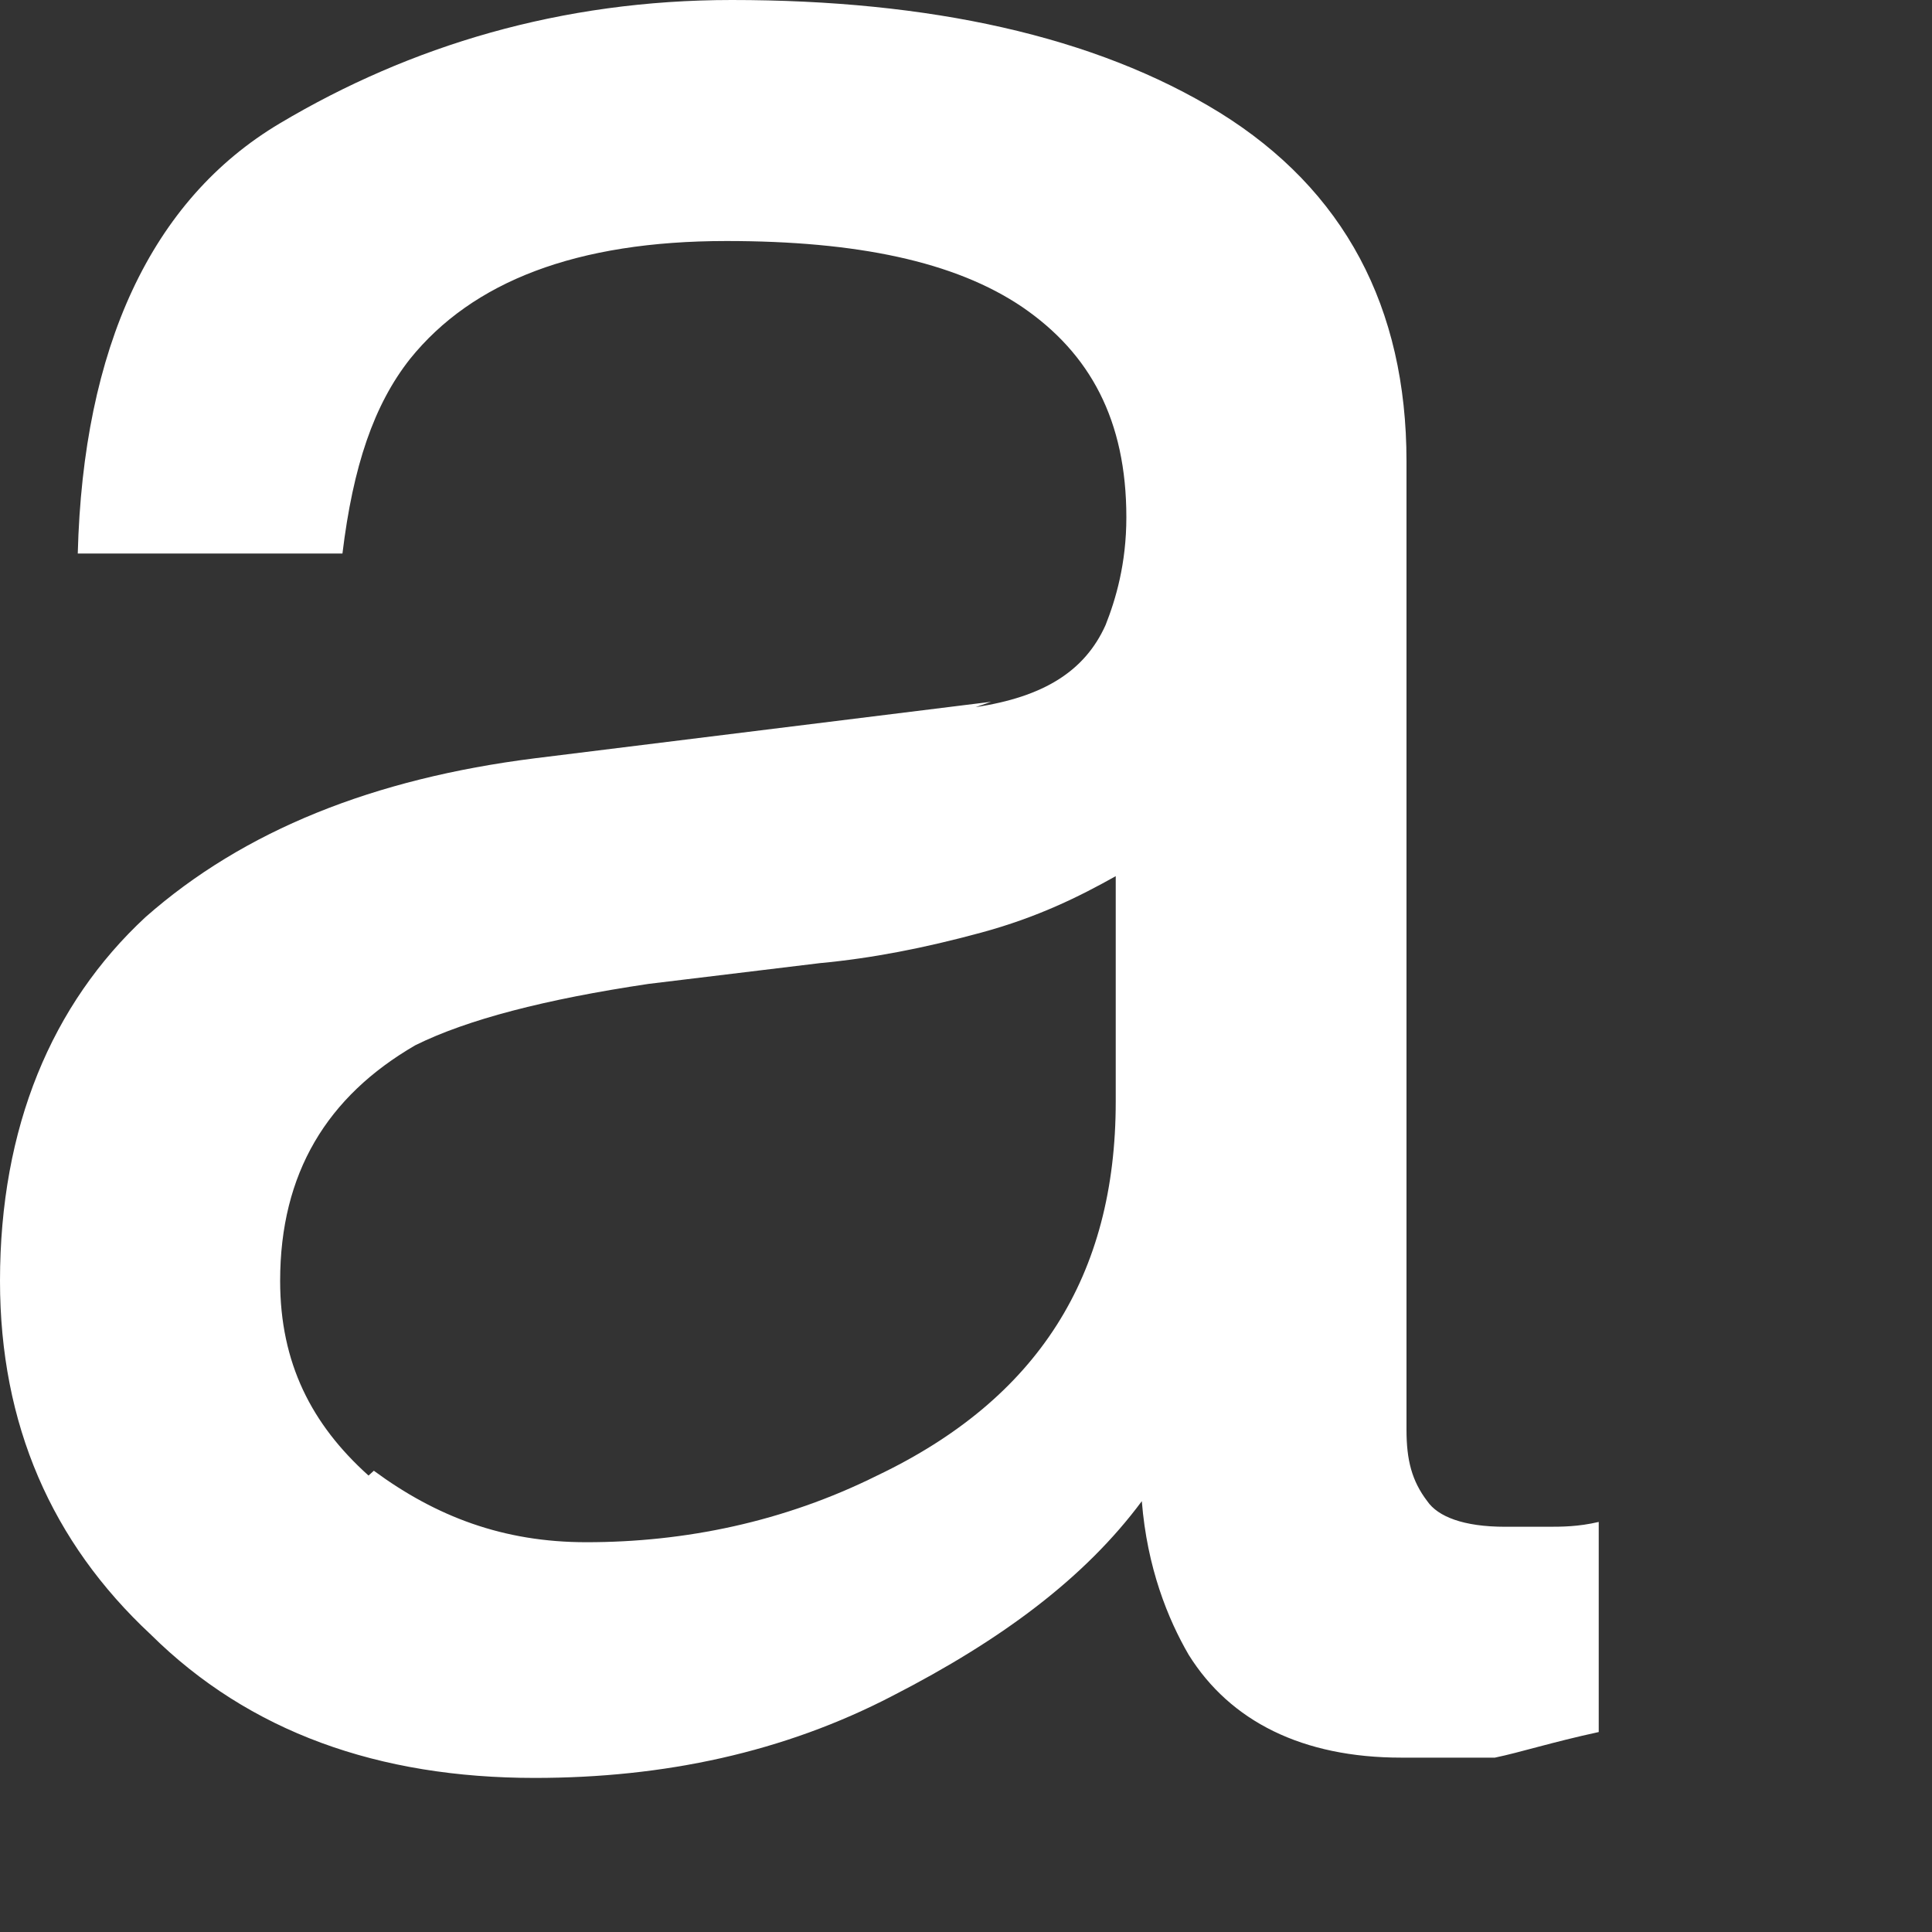 <?xml version="1.0" encoding="utf-8"?>
<svg xmlns="http://www.w3.org/2000/svg" fill="none" height="100%" overflow="visible" preserveAspectRatio="none" style="display: block;" viewBox="0 0 4 4" width="100%">
<rect x="0" y="0" width="4" height="4" fill="#333333" stroke="none"/>
<path d="M2.02 1.464C2.16 1.443 2.246 1.39 2.289 1.294C2.31 1.241 2.332 1.167 2.332 1.071C2.332 0.87 2.257 0.732 2.117 0.636C1.977 0.541 1.773 0.499 1.504 0.499C1.193 0.499 0.978 0.583 0.849 0.743C0.774 0.838 0.731 0.965 0.709 1.146H0.161C0.172 0.721 0.312 0.414 0.58 0.255C0.849 0.095 1.161 0 1.515 0C1.923 0 2.267 0.074 2.525 0.233C2.783 0.393 2.912 0.636 2.912 0.955V2.96C2.912 3.023 2.923 3.066 2.955 3.108C2.977 3.14 3.03 3.161 3.116 3.161C3.138 3.161 3.17 3.161 3.202 3.161C3.234 3.161 3.267 3.161 3.31 3.151V3.586C3.213 3.607 3.148 3.628 3.095 3.639C3.052 3.639 2.977 3.639 2.901 3.639C2.697 3.639 2.547 3.564 2.461 3.426C2.418 3.352 2.375 3.246 2.364 3.108C2.246 3.267 2.074 3.395 1.848 3.511C1.623 3.628 1.375 3.681 1.107 3.681C0.784 3.681 0.516 3.586 0.312 3.384C0.107 3.193 0 2.949 0 2.652C0 2.334 0.107 2.079 0.301 1.899C0.505 1.719 0.774 1.612 1.107 1.57L2.052 1.453L2.02 1.464ZM0.774 3.045C0.903 3.14 1.042 3.193 1.214 3.193C1.418 3.193 1.623 3.151 1.816 3.055C2.149 2.896 2.31 2.641 2.31 2.281V1.814C2.235 1.856 2.149 1.899 2.031 1.931C1.913 1.963 1.805 1.984 1.698 1.994L1.343 2.037C1.128 2.069 0.967 2.111 0.86 2.164C0.677 2.27 0.58 2.429 0.58 2.652C0.58 2.822 0.645 2.949 0.763 3.055L0.774 3.045Z" fill="white" id="Vector"/>
</svg>